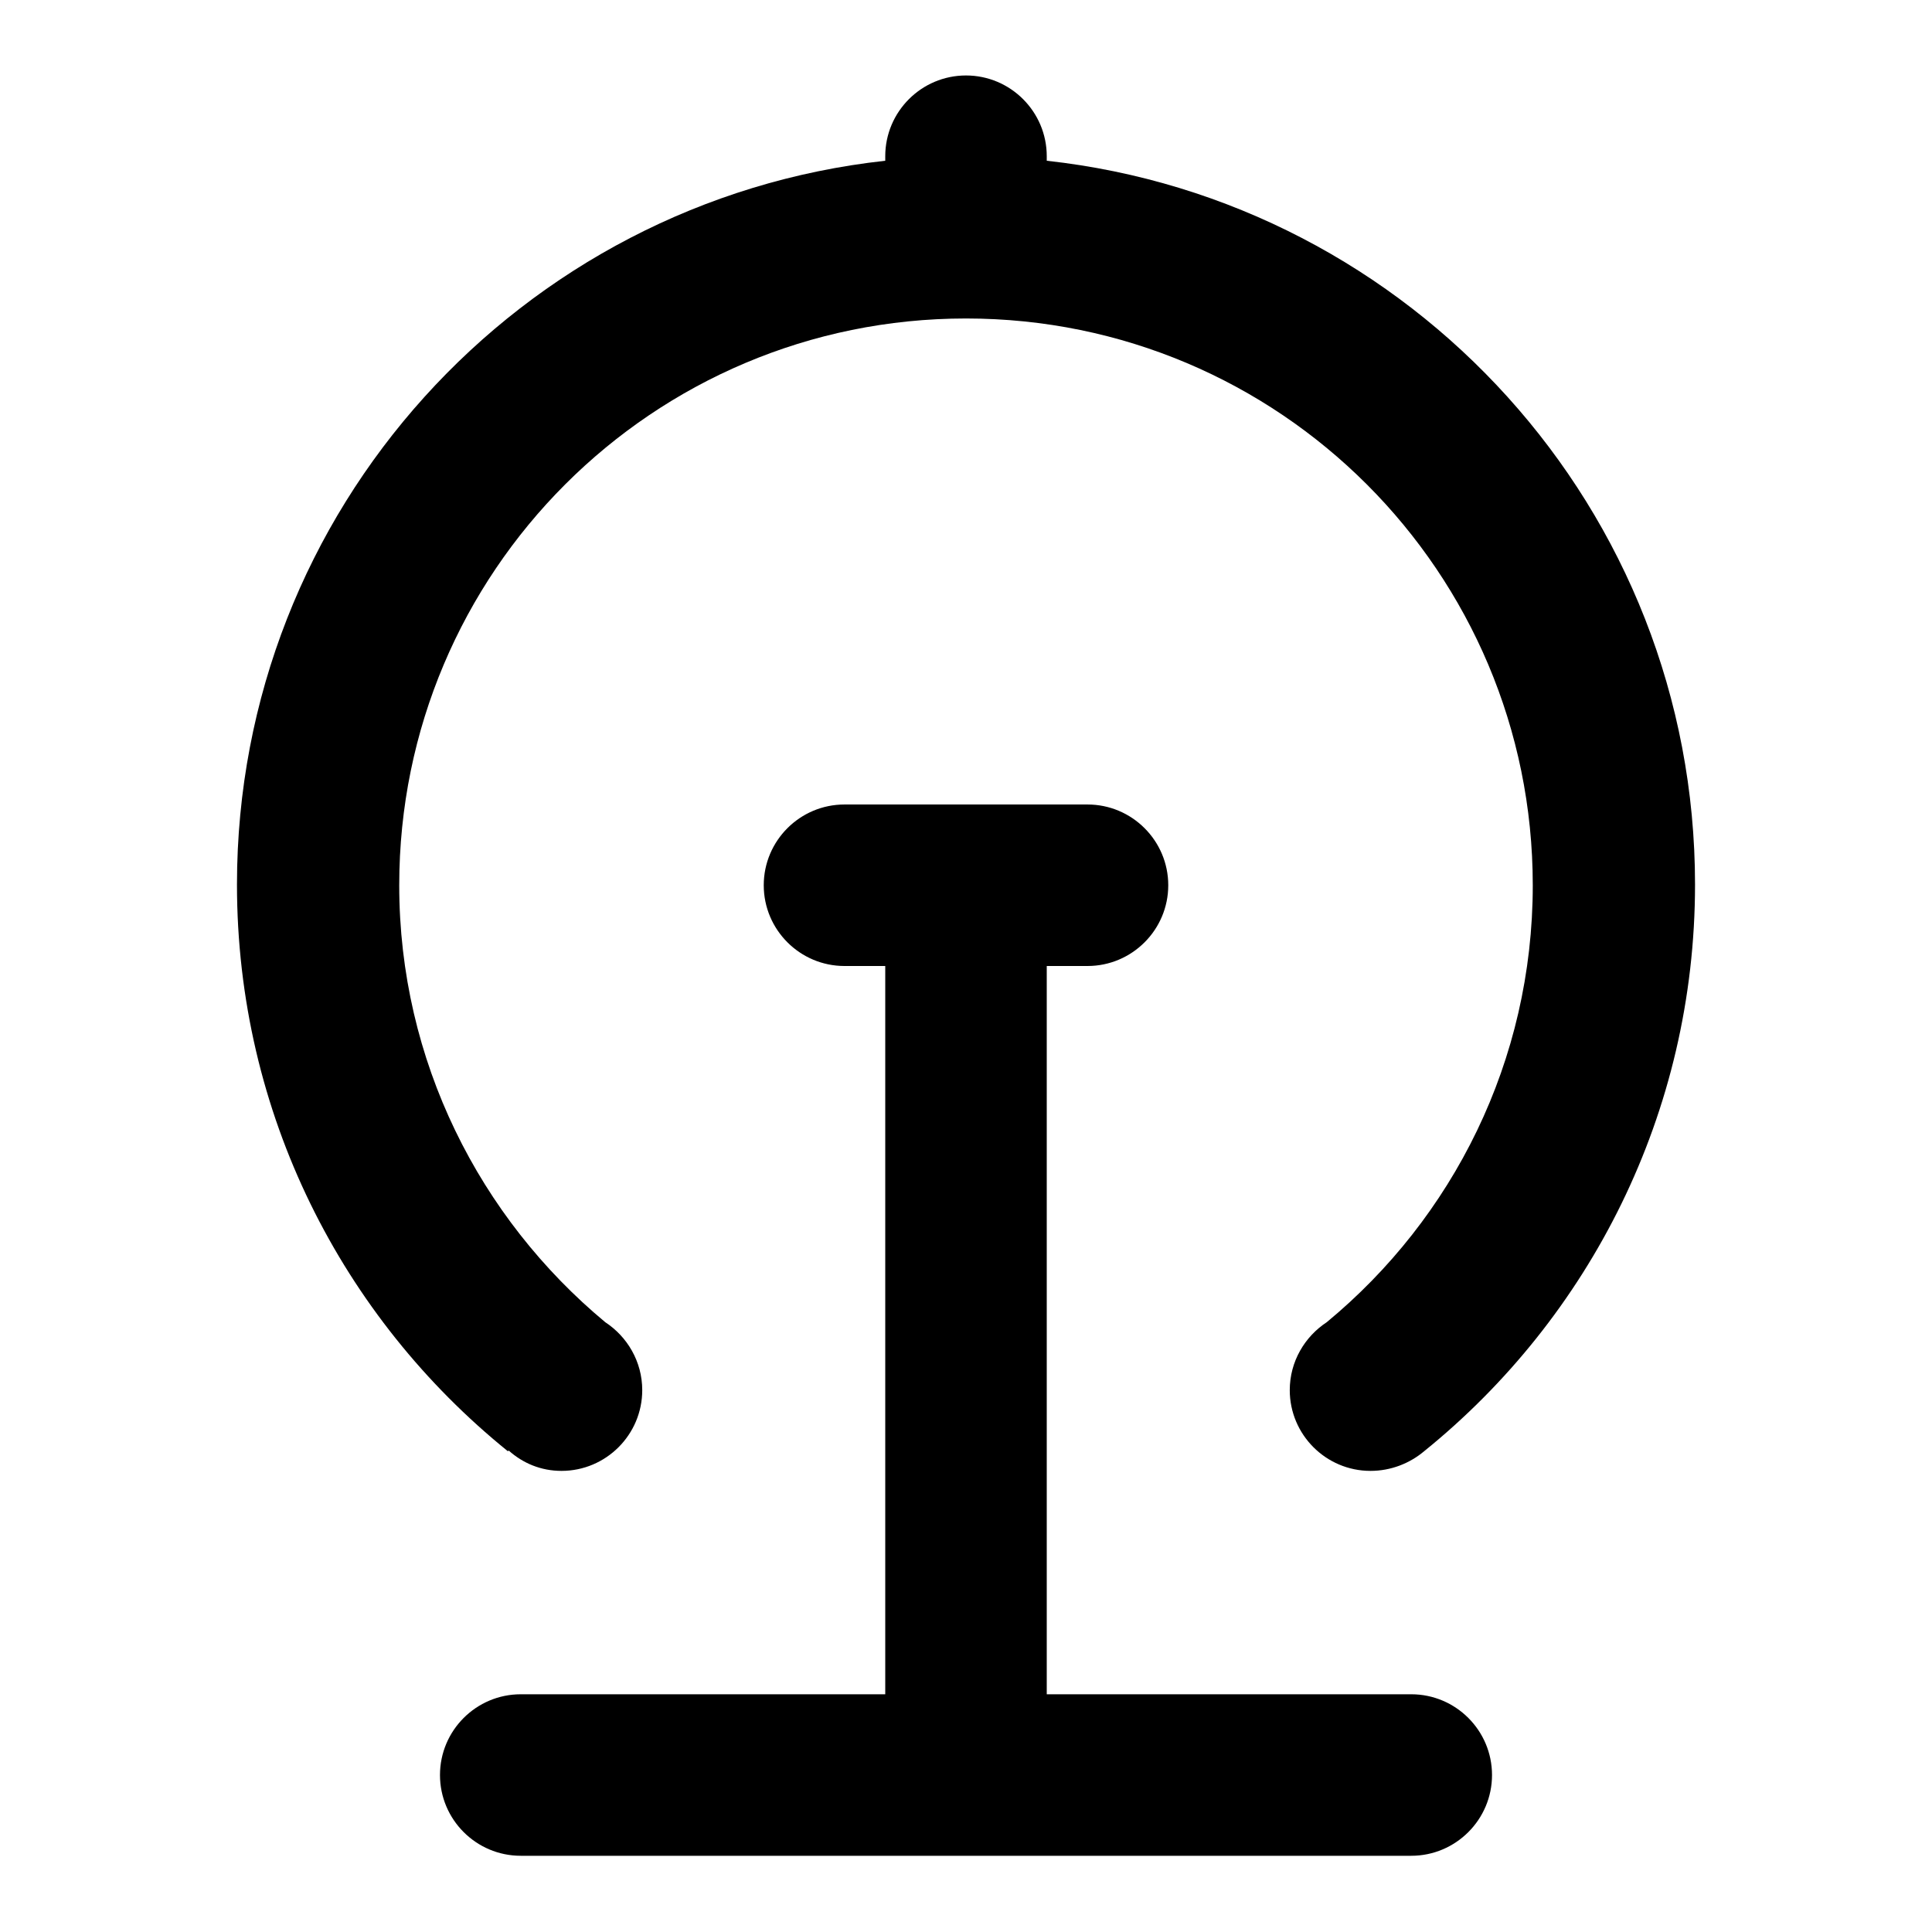 <?xml version="1.0" encoding="utf-8"?>
<!-- Svg Vector Icons : http://www.onlinewebfonts.com/icon -->
<!DOCTYPE svg PUBLIC "-//W3C//DTD SVG 1.1//EN" "http://www.w3.org/Graphics/SVG/1.1/DTD/svg11.dtd">
<svg version="1.1" xmlns="http://www.w3.org/2000/svg" xmlns:xlink="http://www.w3.org/1999/xlink" x="0px" y="0px" viewBox="0 0 256 256" enable-background="new 0 0 256 256" xml:space="preserve">
<g> <path fill="#000000" d="M188.7,192.3L188.7,192.3c-1.9,1.6-4.4,2.6-7.1,2.6c-5.9,0-10.7-4.8-10.7-10.7c0-3.8,2-7.1,4.9-9 c16.7-13.8,27.3-34.6,27.3-57.9c0-41.5-33.6-75.1-75.1-75.1s-75.1,33.6-75.1,75.1c0,23.3,10.7,44.1,27.3,57.9 c2.9,1.9,4.9,5.2,4.9,9c0,5.9-4.8,10.7-10.7,10.7c-2.7,0-5.1-1-7-2.7l-0.1,0.1c-21.9-17.7-35.9-44.7-35.9-75.1 c0-49.7,37.6-90.6,85.9-95.9v-0.6c0-5.9,4.8-10.7,10.7-10.7c5.9,0,10.7,4.8,10.7,10.7v0.6c48.3,5.3,85.9,46.2,85.9,95.9 C224.6,147.5,210.6,174.6,188.7,192.3z M69,224.5h48.3V128h-5.4c-5.9,0-10.7-4.8-10.7-10.7c0-5.9,4.8-10.7,10.7-10.7h32.2 c5.9,0,10.7,4.8,10.7,10.7c0,5.9-4.8,10.7-10.7,10.7h-5.4v96.5H187c5.9,0,10.7,4.8,10.7,10.7c0,5.9-4.8,10.7-10.7,10.7H69 c-5.9,0-10.7-4.8-10.7-10.7C58.3,229.3,63.1,224.5,69,224.5z"/></g>
</svg>